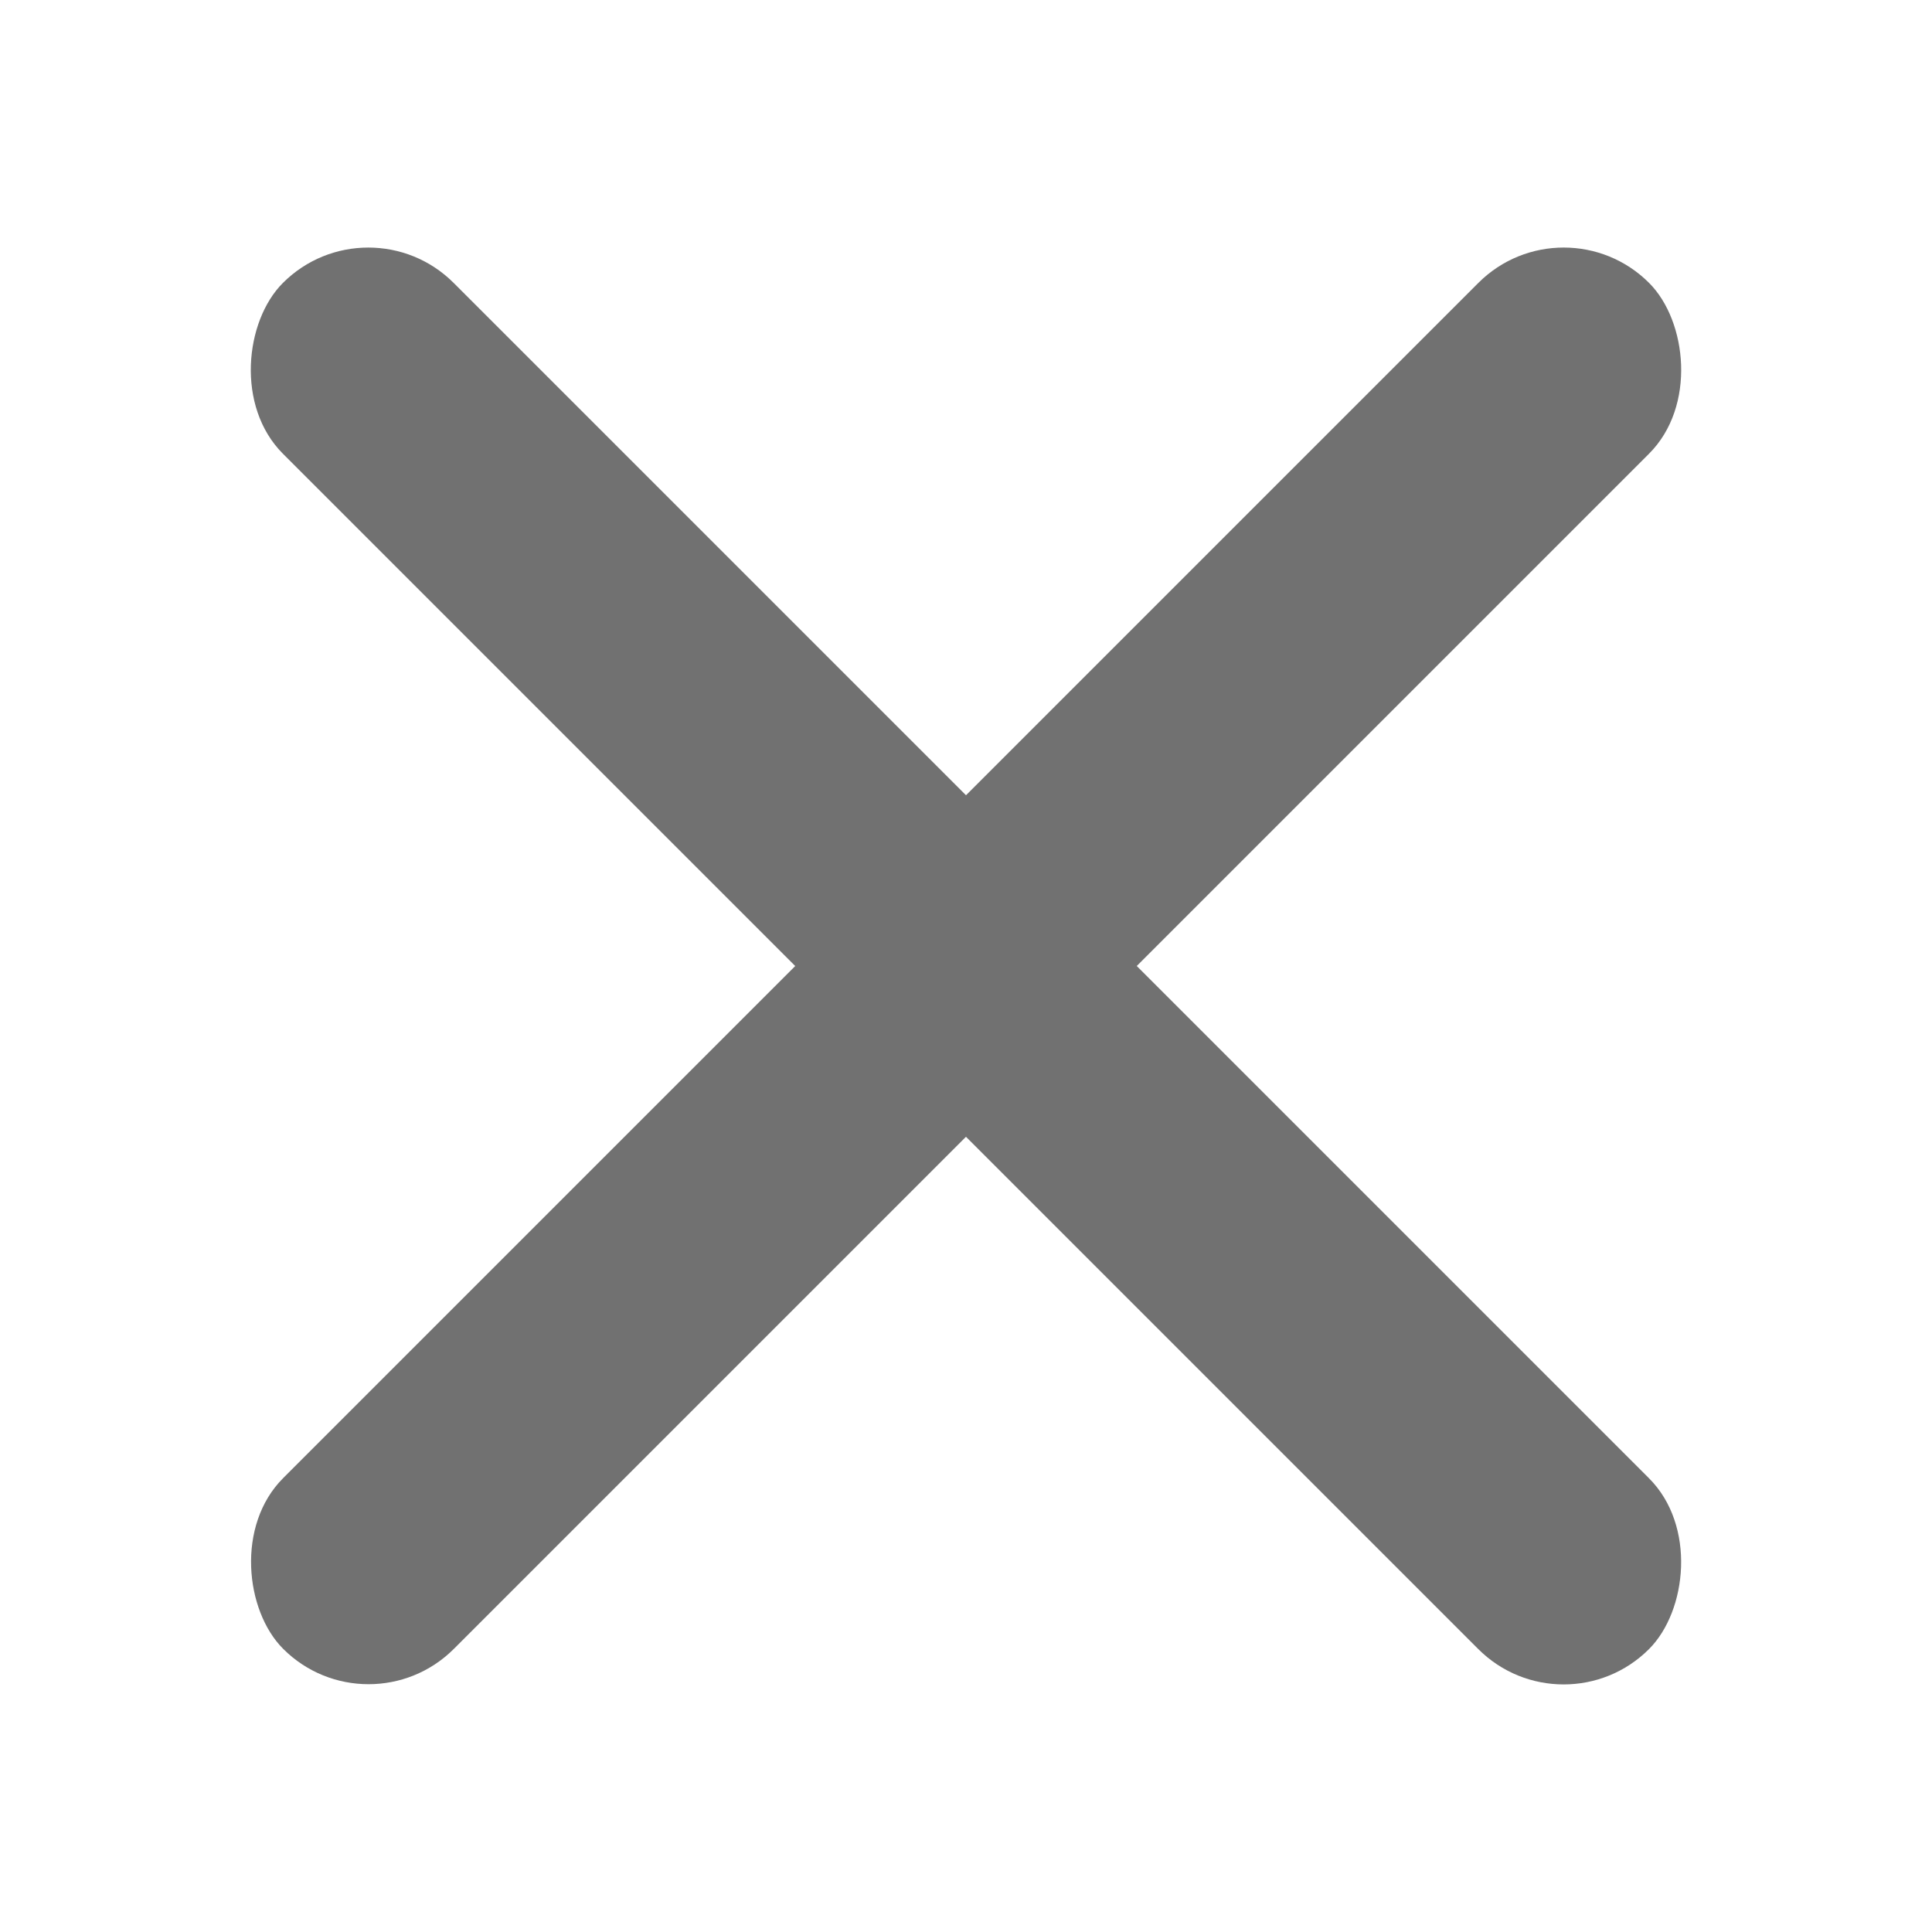 <svg width="16" height="16" viewBox="0 0 16 16" fill="none" xmlns="http://www.w3.org/2000/svg">
<g opacity="0.6">
<rect x="3.05" y="1.636" width="16" height="2" rx="1" transform="rotate(45 3.05 1.636)" fill="#121212"/>
<rect width="16" height="2" rx="1" transform="matrix(-0.707 0.707 0.707 0.707 12.95 1.636)" fill="#121212"/>
</g>
</svg>
